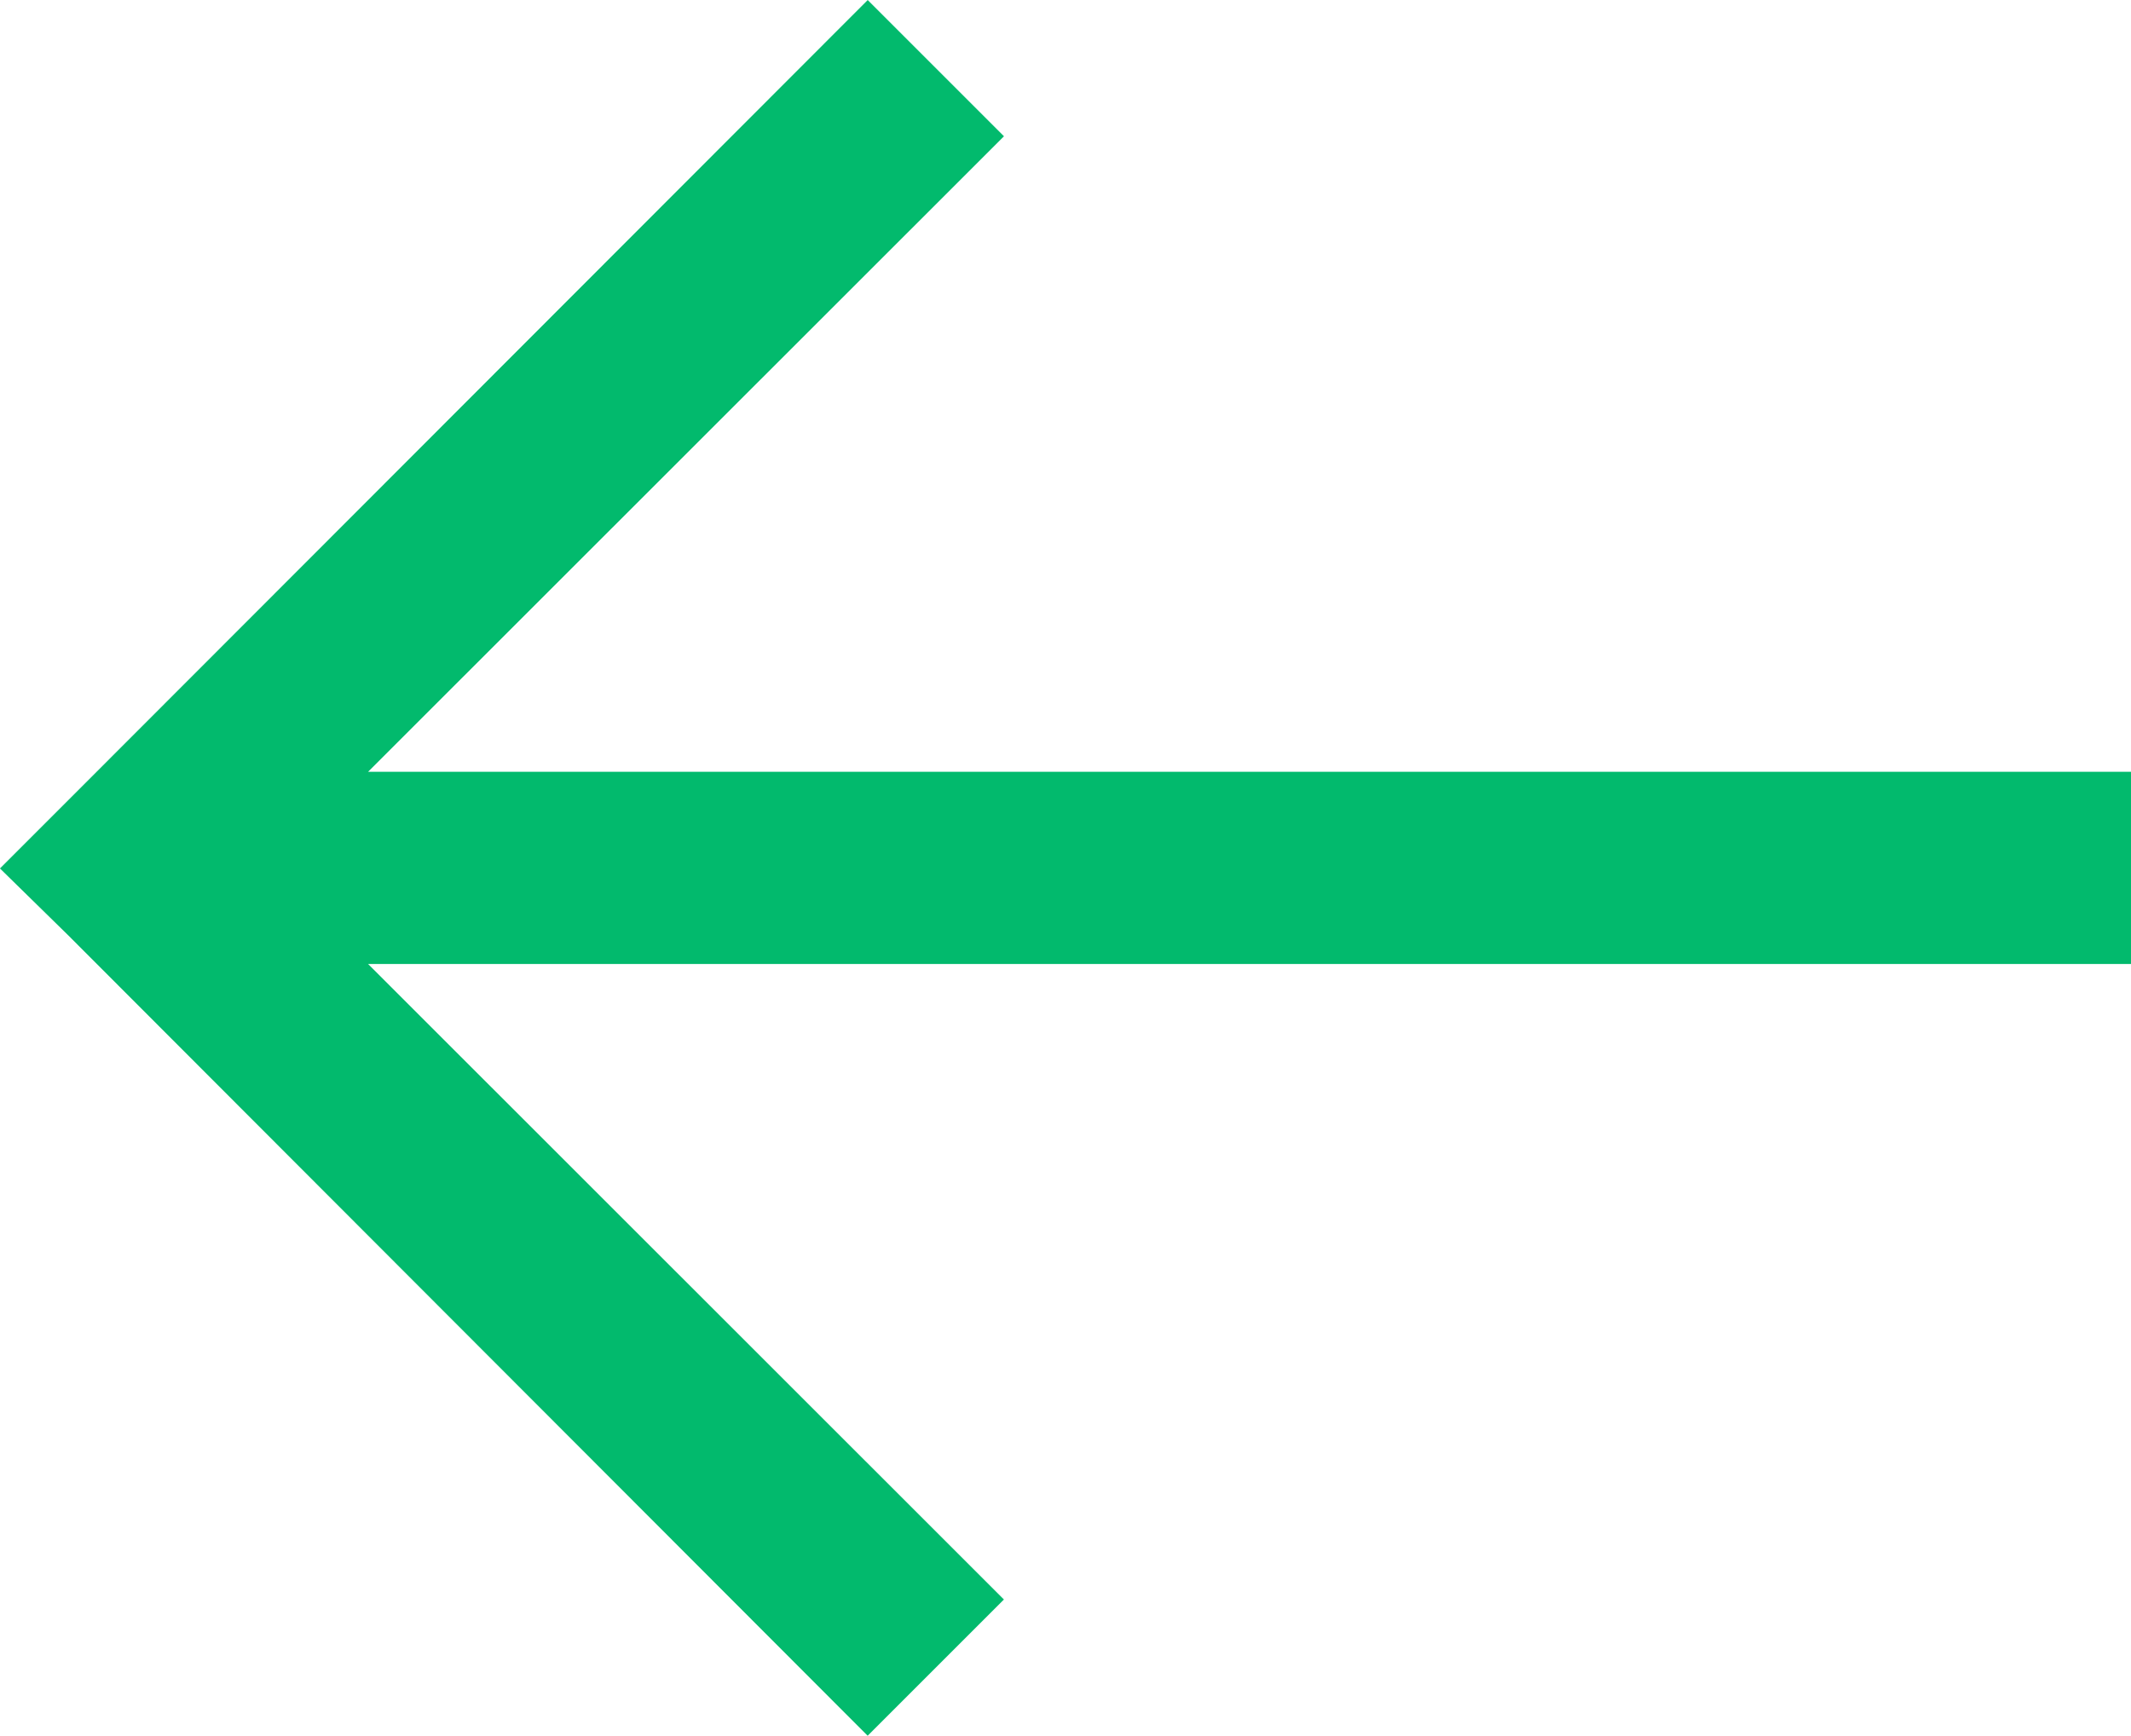 <svg xmlns="http://www.w3.org/2000/svg" width="41.936" height="34.164" viewBox="0 0 41.936 34.164">
  <path id="Path_49376" data-name="Path 49376" d="M14.983,35.4V0h2.783V35.4L30.775,22.387l1.974,1.974-15.4,15.378-.967.987-.987-.987L0,24.36l1.974-1.974Z" transform="translate(41.436 0.708) rotate(90)" fill="#02ba6d" stroke="#02ba6d" stroke-width="1"/>
</svg>
